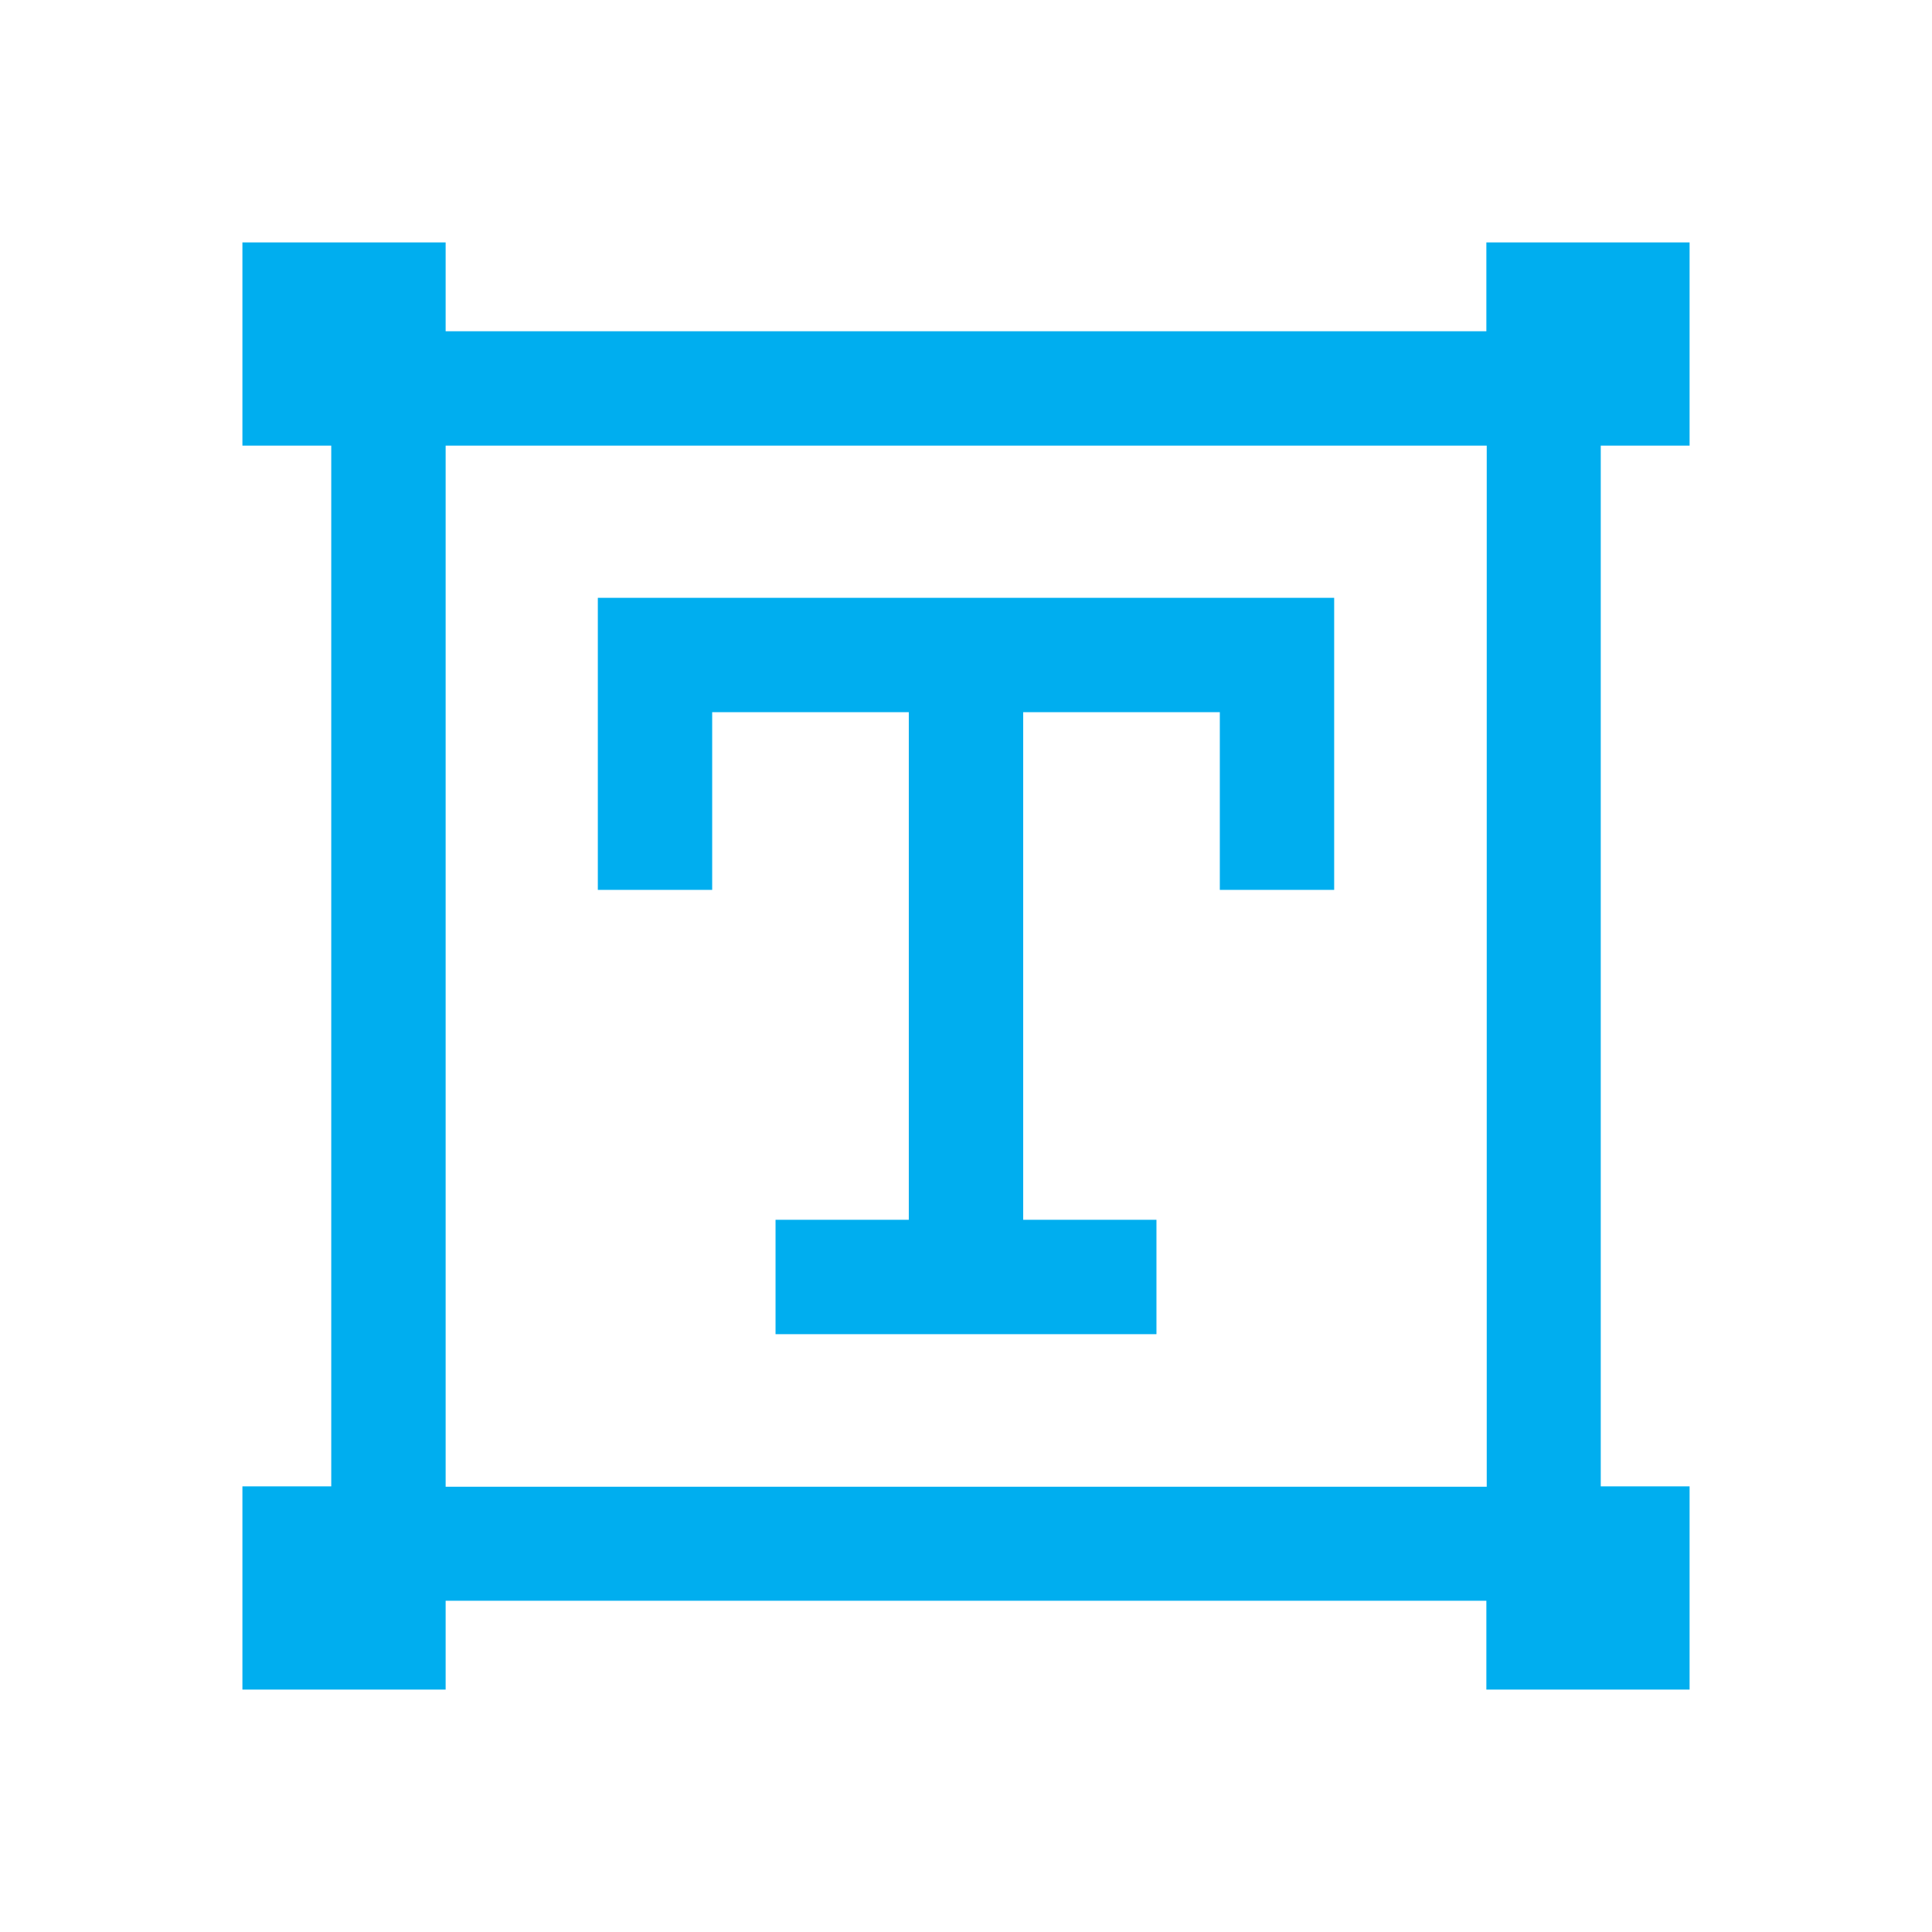 <?xml version="1.0" encoding="UTF-8"?>
<svg id="SVGDoc" width="53" height="53" xmlns="http://www.w3.org/2000/svg" version="1.1" xmlns:xlink="http://www.w3.org/1999/xlink" xmlns:avocode="https://avocode.com/" viewBox="0 0 53 53"><defs></defs><desc>Generated with Avocode.</desc><g><g><title>002-text</title><g><title>Path</title><path d="M19.187,19.187v0h6.094v0v14.625v0h-3.656v0v2.438v0h9.75v0v-2.438v0h-3.656v0v-14.625v0h6.094v0v4.875v0h2.437v0v-7.312v0h-19.5v0v7.312v0h2.437v0z" fill="#00aeef" fill-opacity="1"></path><path d="M19.187,19.187v0h6.094v0v14.625v0h-3.656v0v2.438v0h9.75v0v-2.438v0h-3.656v0v-14.625v0h6.094v0v4.875v0h2.437v0v-7.312v0h-19.5v0v7.312v0h2.437v0z" fill-opacity="0" fill="#ffffff" stroke-linejoin="miter" stroke-linecap="butt" stroke-opacity="1" stroke="#00aeef" stroke-miterlimit="20" stroke-width="0.7"></path></g><g><title>Shape</title><path d="M41.135,41.135h-29.26v-29.26h29.26zM46,11.875v-4.875h-4.875v2.437h-29.25v-2.437h-4.875v4.875h2.437v29.25h-2.437v4.875h4.875v-2.437h29.25v2.437h4.875v-4.875h-2.437v-29.25z" fill="#00aeef" fill-opacity="1"></path><path d="M41.135,41.135h-29.26v-29.26h29.26zM46,11.875v-4.875h-4.875v2.437h-29.25v-2.437h-4.875v4.875h2.437v29.25h-2.437v4.875h4.875v-2.437h29.25v2.437h4.875v-4.875h-2.437v-29.25z" fill-opacity="0" fill="#ffffff" stroke-linejoin="miter" stroke-linecap="butt" stroke-opacity="1" stroke="#00aeef" stroke-miterlimit="20" stroke-width="0.7"></path></g></g></g></svg>